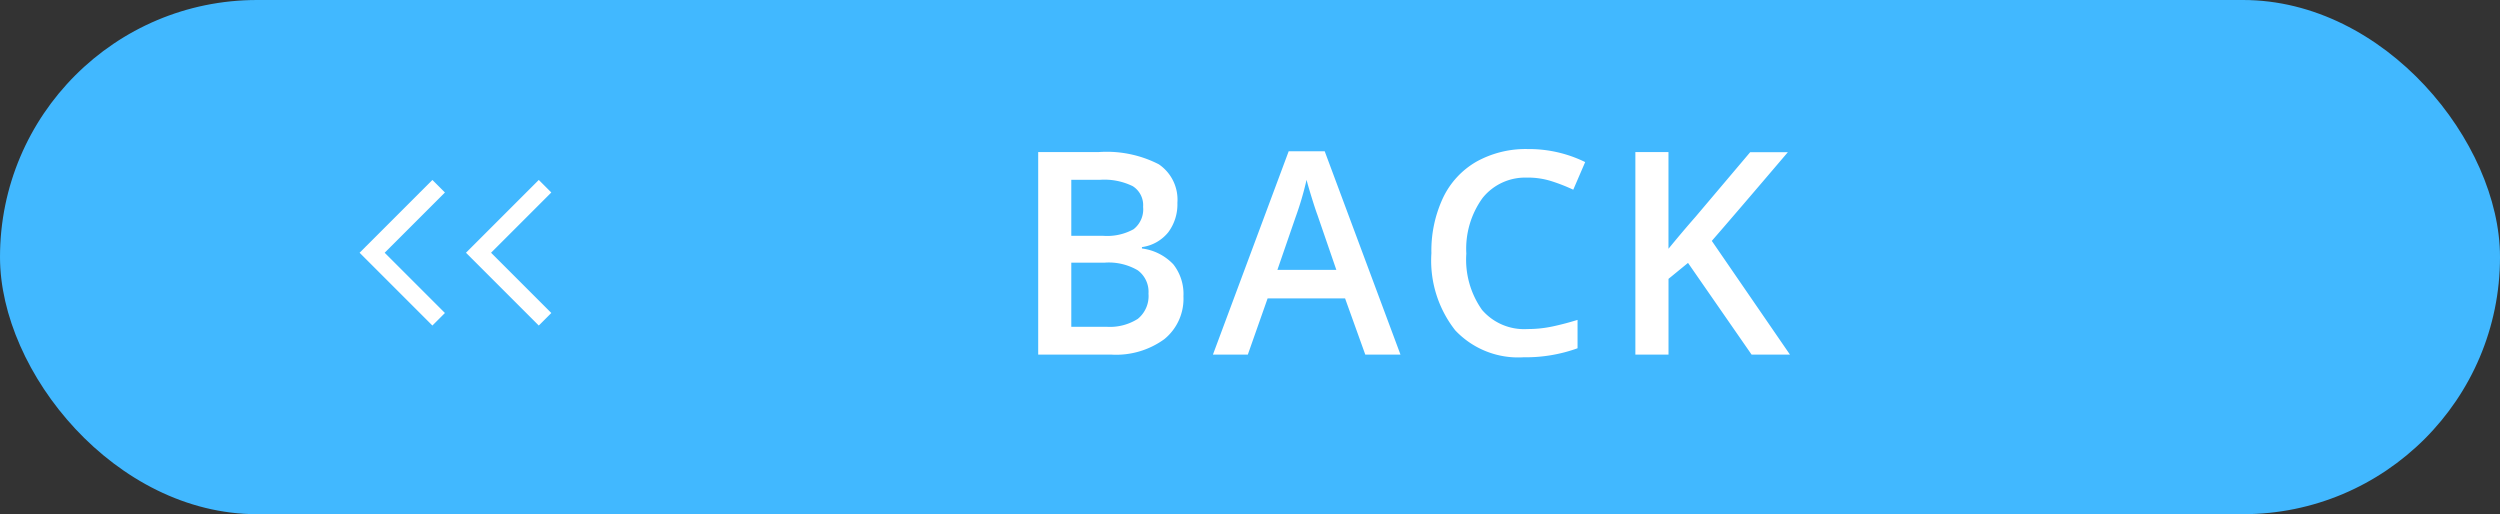 <svg xmlns="http://www.w3.org/2000/svg" width="141" height="29" viewBox="0 0 141 29">
  <rect x="0" y="0" width="141" height="29" fill="#333333" stroke="none"/>
  <g id="グループ_96" data-name="グループ 96" transform="translate(-350 -2430)">
    <rect id="長方形_23169" data-name="長方形 23169" width="141" height="29" rx="14.5" transform="translate(350 2430)" fill="#41b8ff"/>
    <path id="BACK" d="M1.508-11.422H4.9a6.435,6.435,0,0,1,3.41.688A2.407,2.407,0,0,1,9.359-8.562,2.632,2.632,0,0,1,8.844-6.9a2.306,2.306,0,0,1-1.484.836v.078a2.947,2.947,0,0,1,1.77.895A2.706,2.706,0,0,1,9.7-3.281,2.932,2.932,0,0,1,8.621-.871,4.621,4.621,0,0,1,5.633,0H1.508ZM3.375-6.7h1.8a3.077,3.077,0,0,0,1.711-.371,1.421,1.421,0,0,0,.539-1.262A1.264,1.264,0,0,0,6.84-9.5a3.635,3.635,0,0,0-1.848-.359H3.375Zm0,1.516V-1.57H5.359a2.921,2.921,0,0,0,1.77-.449,1.658,1.658,0,0,0,.6-1.418,1.506,1.506,0,0,0-.609-1.32,3.229,3.229,0,0,0-1.852-.43ZM19.956,0,18.816-3.172H14.448L13.331,0H11.363l4.273-11.469h2.031L21.941,0ZM18.323-4.781l-1.07-3.109q-.117-.312-.324-.984t-.285-.984a17.509,17.509,0,0,1-.617,2.1L15-4.781Zm10.784-5.2a3.078,3.078,0,0,0-2.531,1.141A4.876,4.876,0,0,0,25.655-5.7a4.908,4.908,0,0,0,.887,3.18,3.132,3.132,0,0,0,2.566,1.078,6.743,6.743,0,0,0,1.406-.145q.68-.145,1.414-.371v1.6a8.573,8.573,0,0,1-3.047.508,4.87,4.87,0,0,1-3.852-1.52,6.357,6.357,0,0,1-1.344-4.348,7.025,7.025,0,0,1,.652-3.117,4.656,4.656,0,0,1,1.887-2.047,5.707,5.707,0,0,1,2.9-.711,7.193,7.193,0,0,1,3.234.734L31.686-9.3a10.031,10.031,0,0,0-1.223-.48A4.405,4.405,0,0,0,29.108-9.984ZM43.908,0H41.744L38.158-5.172l-1.1.9V0H35.189V-11.422h1.867v5.453q.766-.937,1.523-1.8l3.086-3.648h2.125Q40.8-7.906,39.5-6.414Z" transform="translate(407.046 2450)" fill="#fff"/>
    <path id="パス_146" data-name="パス 146" d="M3456.74,3463.48l-3.752,3.752,3.752,3.752" transform="translate(-3082 -1022.977)" fill="none" stroke="#fff" stroke-width="1"/>
    <path id="パス_147" data-name="パス 147" d="M3456.74,3463.48l-3.752,3.752,3.752,3.752" transform="translate(-3076 -1022.977)" fill="none" stroke="#fff" stroke-width="1"/>
  </g>
</svg>
